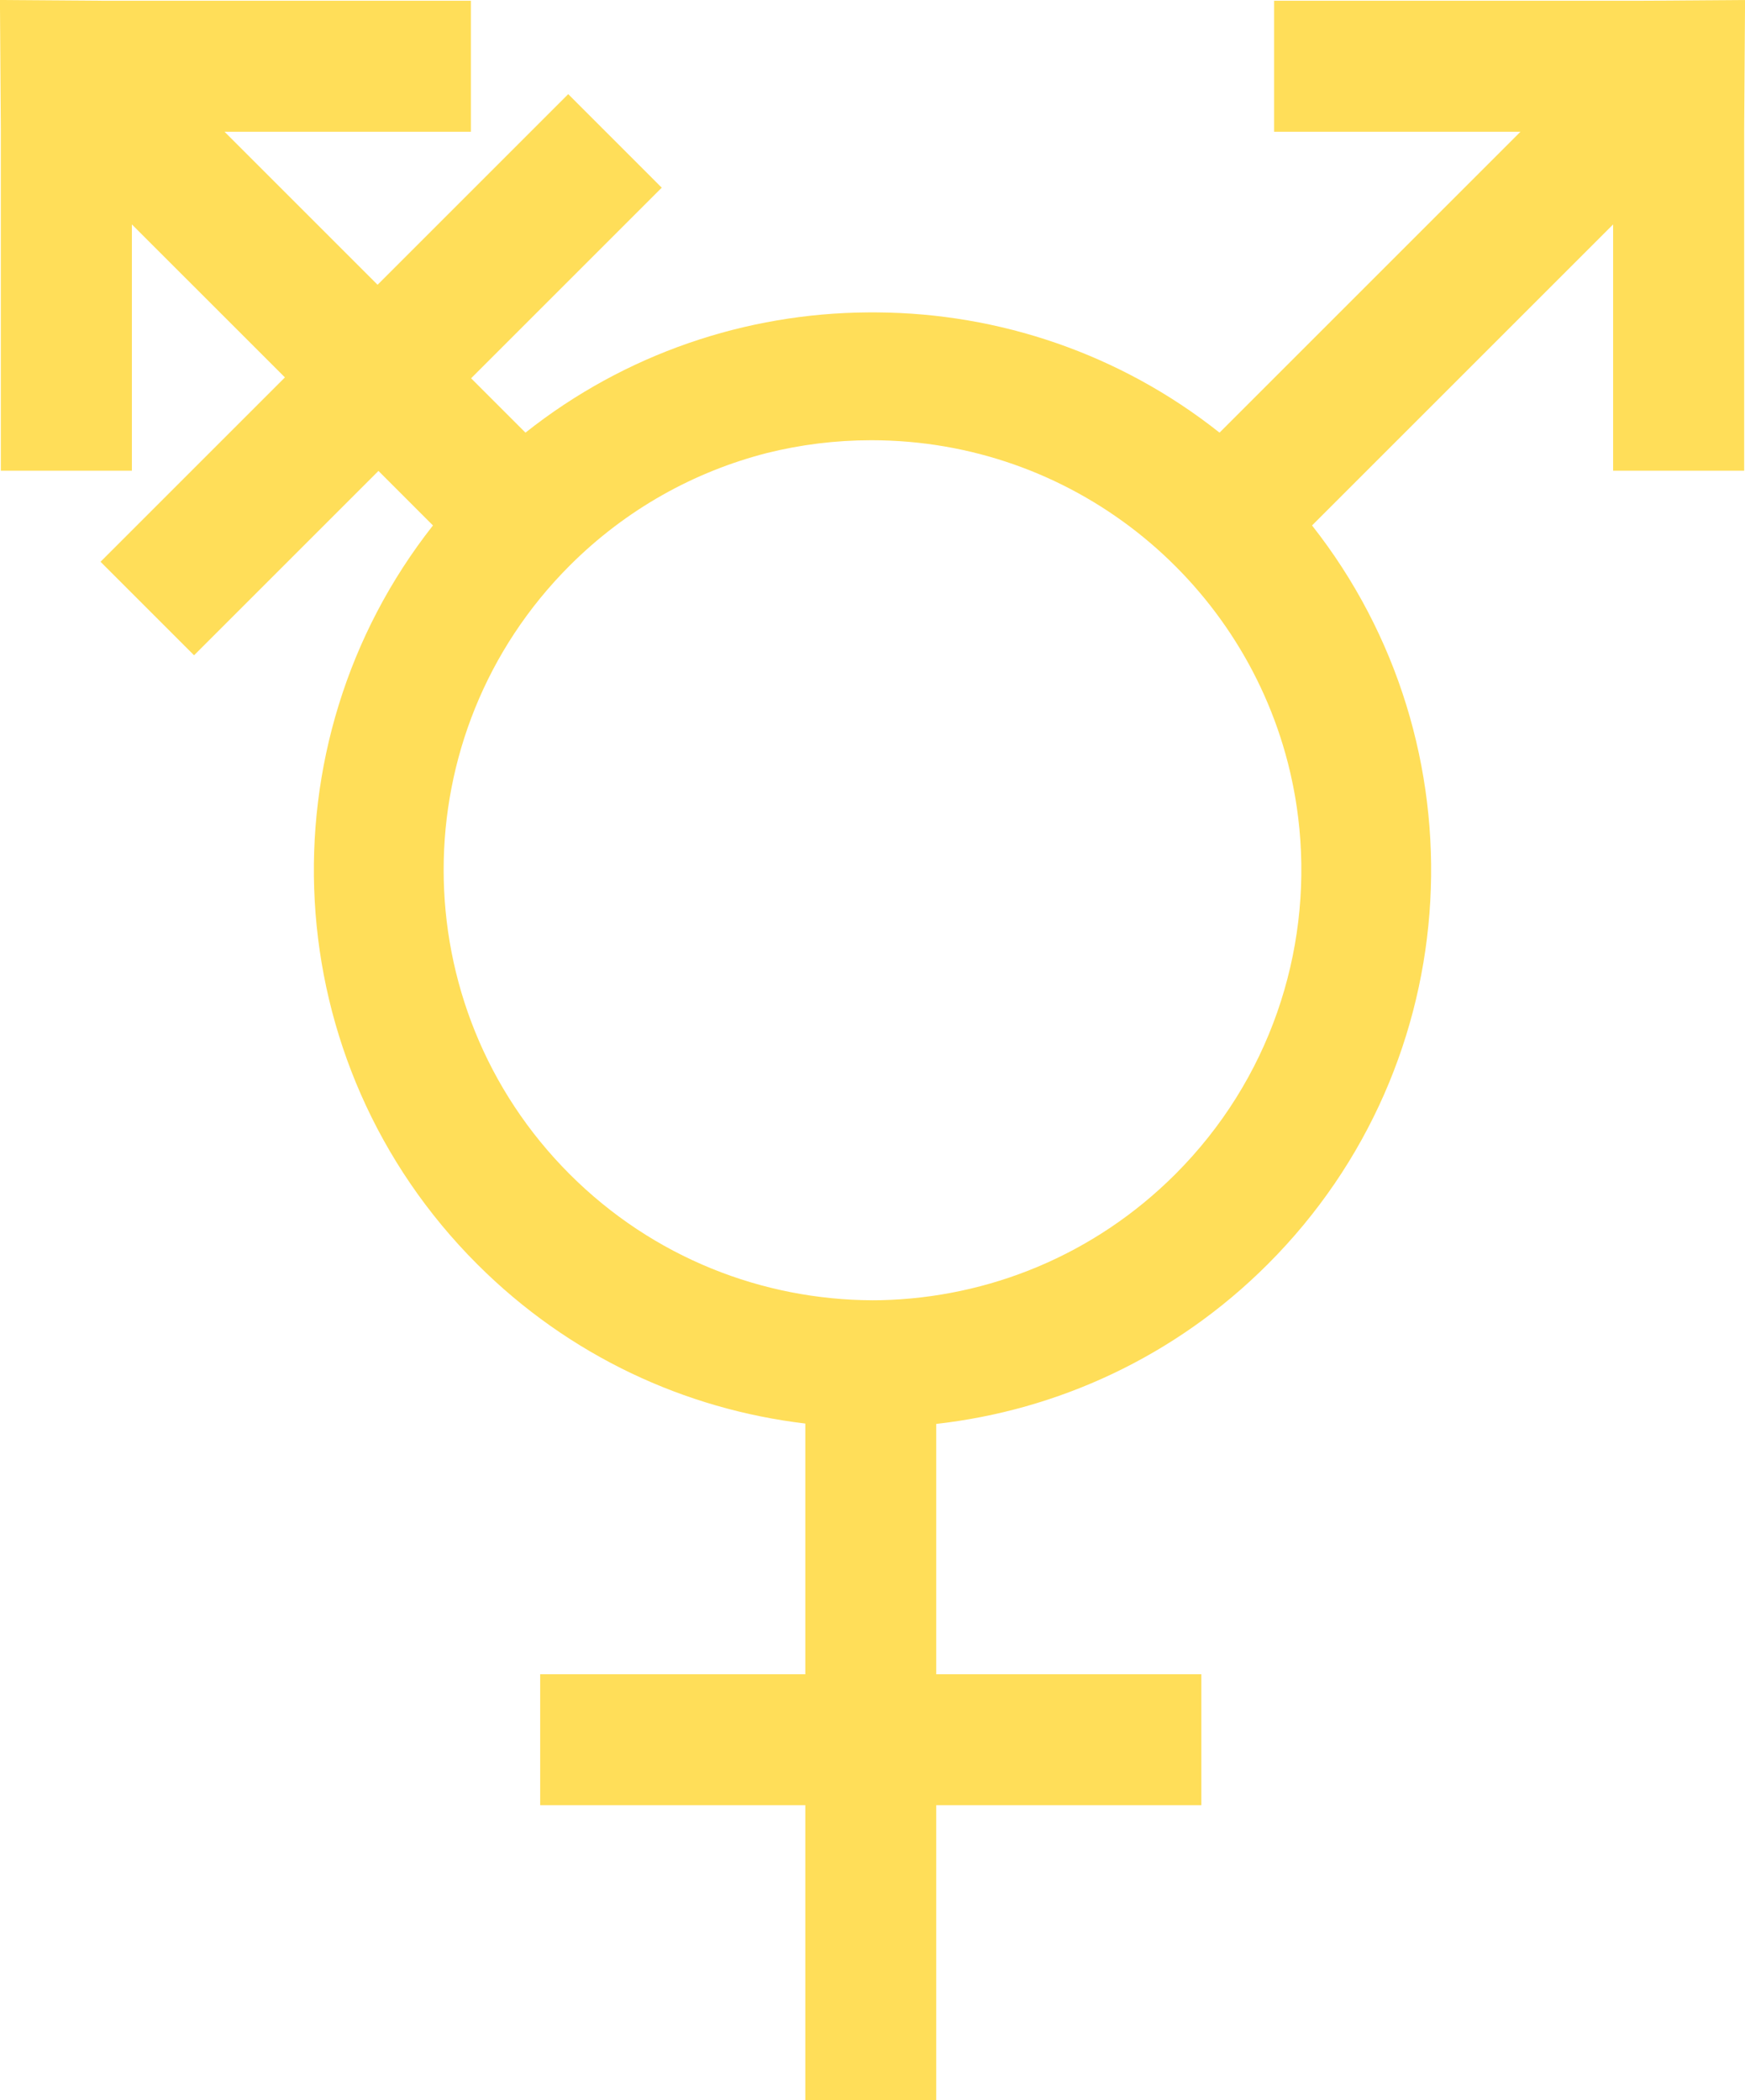 <?xml version="1.0" encoding="UTF-8" standalone="no"?><svg xmlns="http://www.w3.org/2000/svg" xmlns:xlink="http://www.w3.org/1999/xlink" fill="#ffde59" height="500" preserveAspectRatio="xMidYMid meet" version="1" viewBox="42.3 0.0 415.4 500.0" width="415.4" zoomAndPan="magnify"><g id="change1_1"><path d="M 251.207 309.562 C 250.805 309.566 250.402 309.574 250 309.574 C 223.902 309.48 197.836 299.477 177.922 279.566 C 137.906 239.551 137.906 174.668 177.922 134.652 C 191.383 121.195 207.652 112.27 224.844 107.863 C 232.809 105.875 241.137 104.812 249.719 104.812 C 297.402 104.812 337.473 137.414 348.859 181.543 C 348.871 181.59 348.883 181.637 348.895 181.68 C 349.07 182.371 349.238 183.066 349.402 183.762 C 349.449 183.965 349.496 184.164 349.539 184.363 C 349.664 184.91 349.781 185.461 349.898 186.012 C 349.969 186.344 350.035 186.672 350.105 187.004 C 350.188 187.43 350.27 187.855 350.348 188.285 C 350.43 188.723 350.512 189.164 350.59 189.602 C 350.645 189.926 350.695 190.254 350.75 190.578 C 350.836 191.109 350.922 191.641 351 192.172 C 351.031 192.406 351.062 192.645 351.098 192.879 C 351.184 193.492 351.266 194.105 351.34 194.723 C 351.359 194.867 351.375 195.016 351.391 195.164 C 351.473 195.863 351.551 196.562 351.617 197.266 C 351.621 197.301 351.625 197.336 351.629 197.367 C 354.414 226.738 344.566 257.078 322.078 279.566 C 302.699 298.941 277.496 308.938 252.105 309.551 C 251.809 309.555 251.508 309.555 251.207 309.562 Z M 433.027 0.176 L 345.602 0.176 L 345.602 31.371 L 404.242 31.371 L 332.609 103.004 C 308.812 84.129 280.047 74.59 251.223 74.379 C 250.812 74.371 250.406 74.375 250 74.375 C 249.594 74.375 249.188 74.371 248.777 74.379 C 219.953 74.59 191.188 84.129 167.391 103.004 L 154.449 90.062 L 199.828 44.684 L 177.562 22.414 L 132.184 67.797 L 95.758 31.371 L 154.398 31.371 L 154.398 0.176 L 66.969 0.176 L 42.285 0 L 42.5 30.504 L 42.5 112.07 L 73.695 112.07 L 73.695 53.43 L 110.125 89.855 L 66.23 133.75 L 88.496 156.016 L 132.391 112.121 L 145.367 125.102 C 104.336 177.199 107.84 252.922 155.895 300.977 C 177.797 322.883 205.453 335.527 234.004 338.922 L 234.004 398.617 L 170.891 398.617 L 170.891 429.785 L 234.004 429.785 L 234.004 500 L 265.172 500 L 265.172 429.785 L 328.285 429.785 L 328.285 398.617 L 265.172 398.617 L 265.172 339.012 C 294.012 335.766 321.992 323.094 344.105 300.977 C 392.16 252.922 395.664 177.199 354.633 125.102 L 426.305 53.43 L 426.305 112.07 L 457.5 112.07 L 457.5 30.504 L 457.715 0 L 433.027 0.176"/></g></svg>